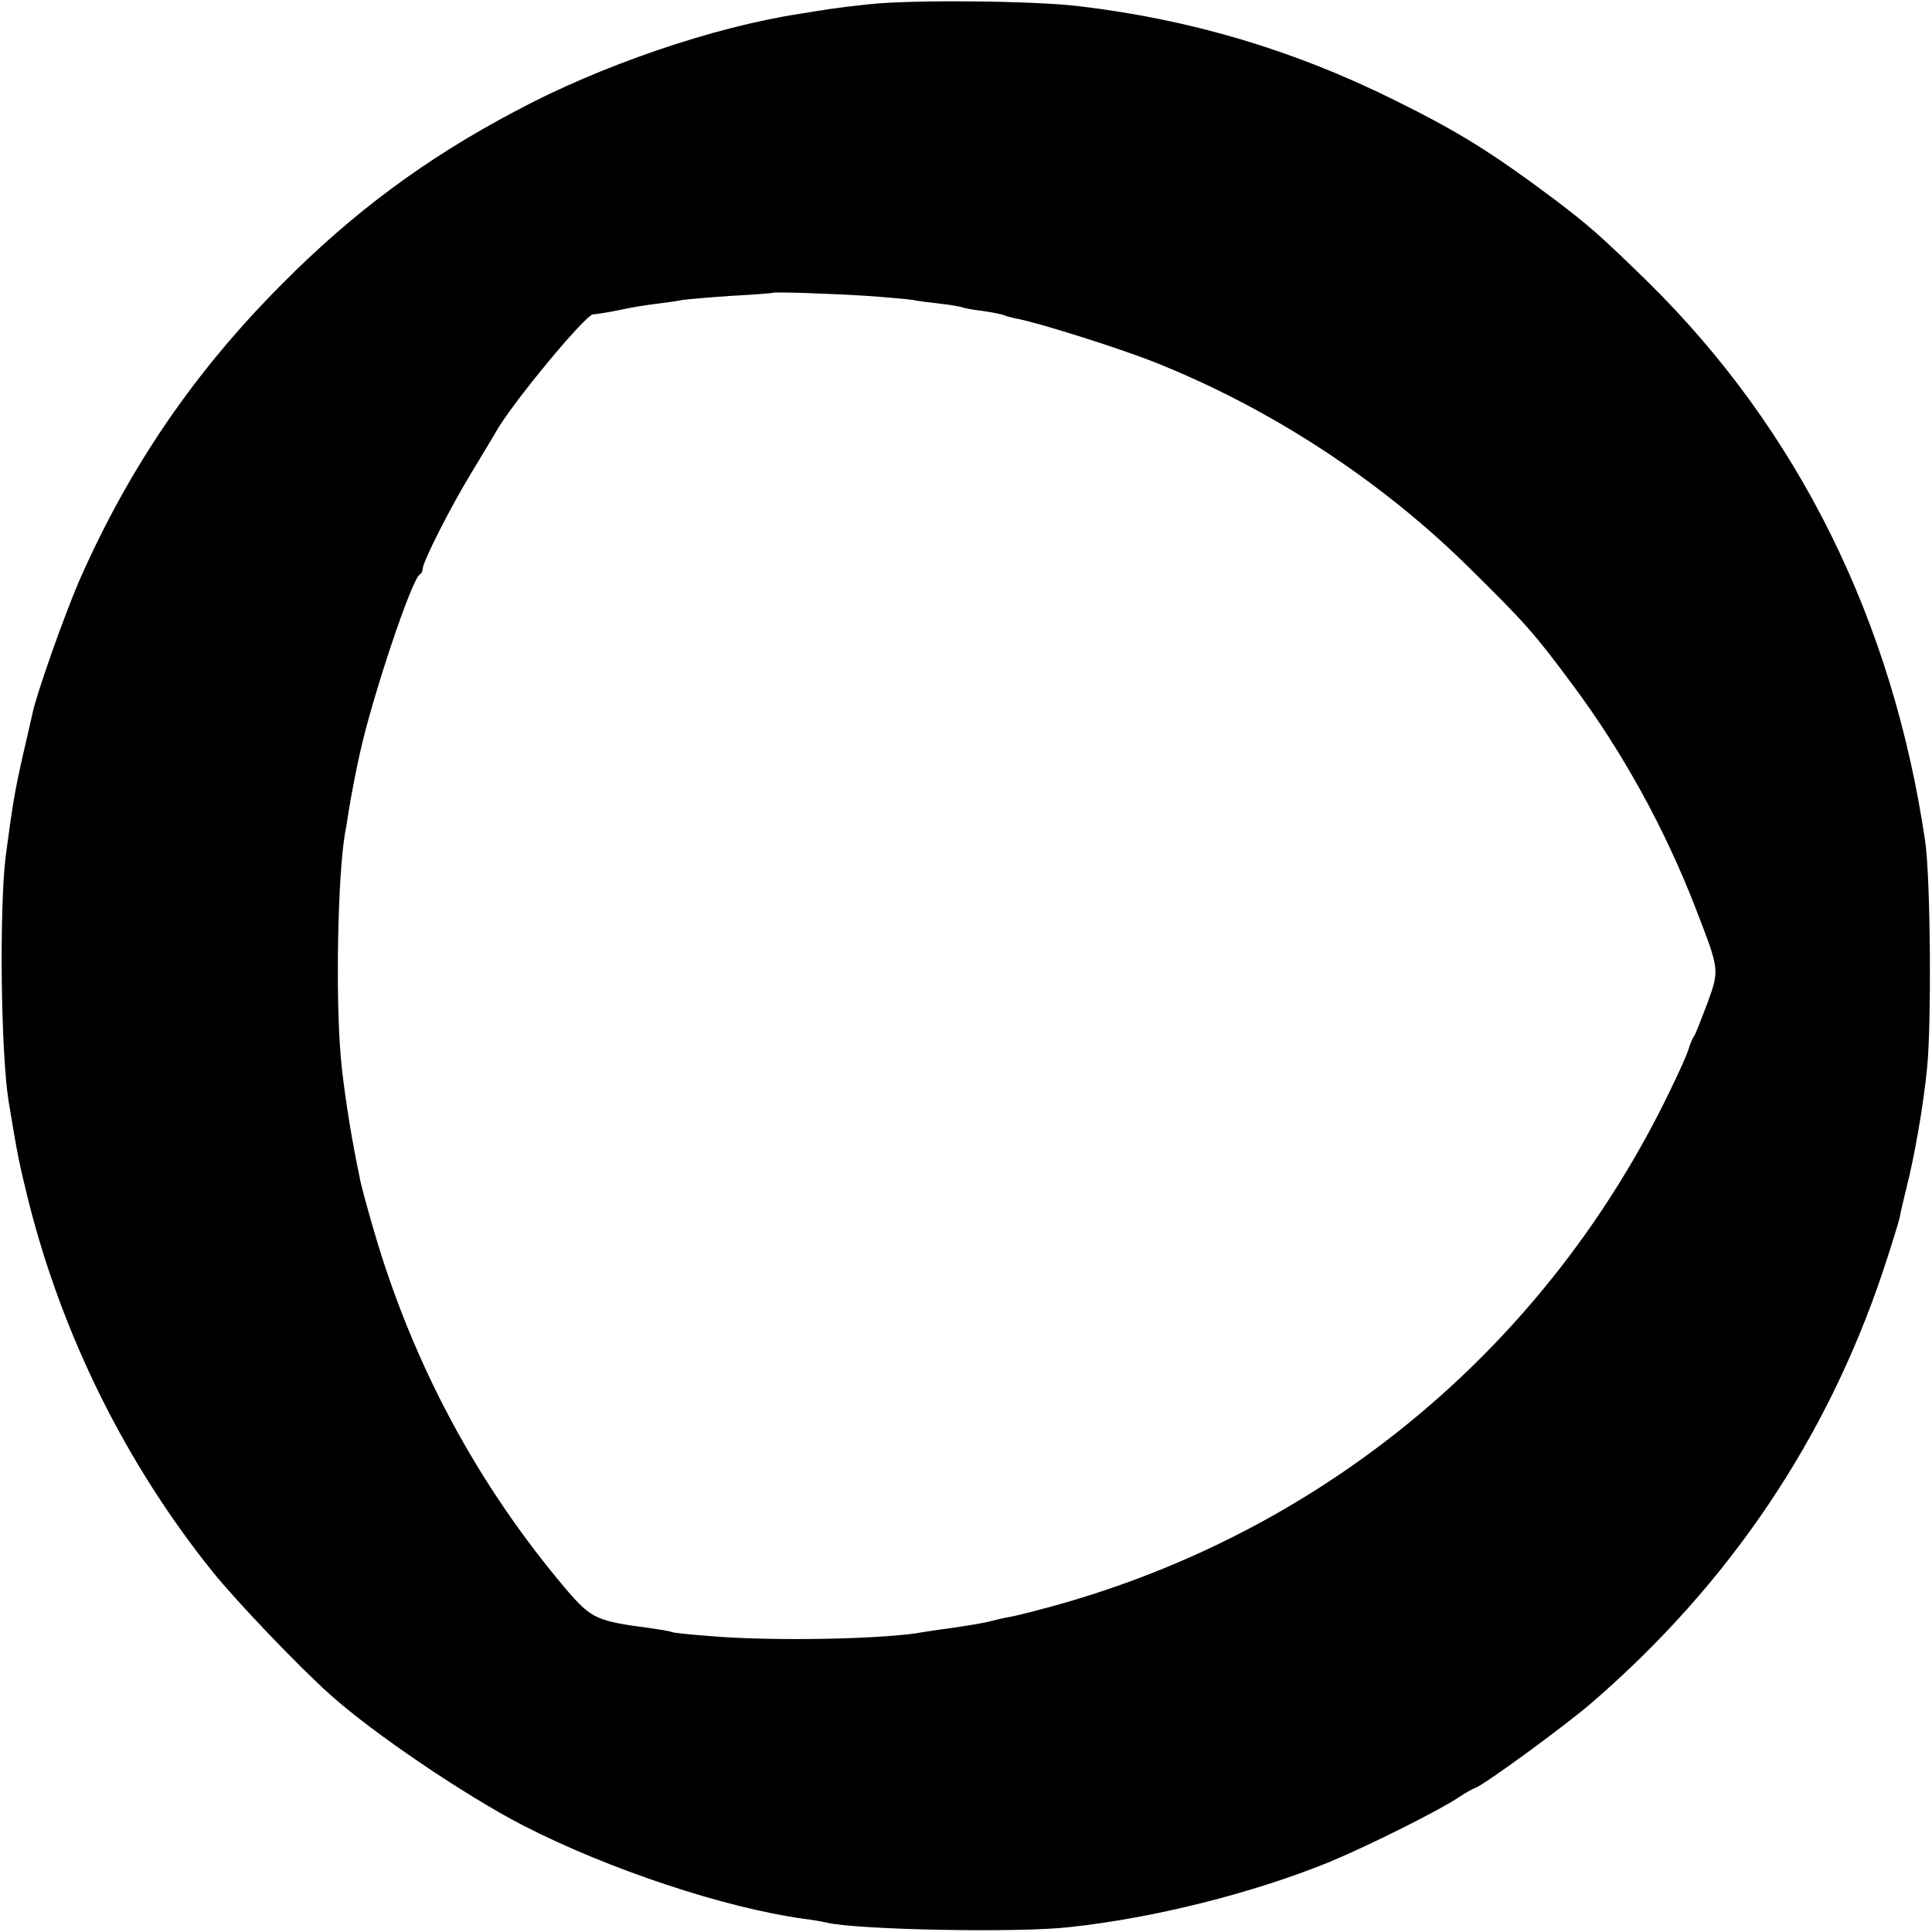 <?xml version="1.0" standalone="no"?>
<!DOCTYPE svg PUBLIC "-//W3C//DTD SVG 20010904//EN"
 "http://www.w3.org/TR/2001/REC-SVG-20010904/DTD/svg10.dtd">
<svg version="1.0" xmlns="http://www.w3.org/2000/svg"
 width="512pt" height="512pt" viewBox="0 0 512 512"
 preserveAspectRatio="xMidYMid meet">
<g transform="translate(0,512) scale(0.1,-0.1)"
fill="#000000" stroke="none">
<path d="M2305 5109 c-38 -4 -87 -10 -107 -13 -21 -3 -55 -9 -75 -12 -232 -35
-533 -138 -760 -260 -236 -125 -426 -266 -613 -454 -235 -235 -408 -489 -540
-789 -38 -88 -113 -298 -124 -352 -3 -13 -14 -62 -25 -109 -22 -98 -27 -127
-46 -270 -17 -139 -13 -520 8 -650 25 -150 27 -159 53 -265 90 -356 258 -695
488 -981 63 -78 227 -250 311 -325 116 -104 359 -268 512 -347 226 -116 533
-218 743 -247 25 -3 52 -8 60 -10 77 -19 505 -28 645 -12 224 24 485 90 687
172 108 45 296 139 347 174 15 10 33 20 41 23 25 9 241 167 310 227 363 314
620 696 769 1139 22 66 42 131 45 144 2 13 11 50 19 83 20 77 45 220 54 315
12 117 9 505 -5 600 -86 586 -337 1092 -737 1485 -123 120 -155 148 -246 217
-167 125 -254 179 -424 263 -268 133 -541 214 -839 249 -119 14 -436 17 -551
5z m-9 -773 c56 -4 112 -9 124 -11 13 -3 46 -7 73 -10 28 -3 53 -8 56 -9 3 -2
28 -7 55 -10 27 -4 52 -9 56 -11 4 -2 18 -6 32 -9 57 -10 275 -79 368 -116
307 -122 601 -314 836 -547 146 -144 170 -171 271 -307 134 -180 245 -382 327
-594 63 -163 63 -161 31 -250 -16 -42 -31 -81 -35 -87 -4 -5 -11 -21 -15 -35
-4 -14 -26 -63 -49 -110 -320 -664 -895 -1151 -1599 -1356 -66 -19 -133 -36
-151 -39 -17 -3 -38 -8 -46 -10 -20 -6 -64 -13 -120 -21 -25 -3 -53 -8 -62 -9
-98 -19 -399 -25 -563 -11 -55 4 -102 9 -105 11 -3 2 -27 6 -55 10 -144 19
-157 25 -222 100 -238 280 -411 603 -514 960 -16 55 -31 111 -34 125 -3 14 -7
36 -10 50 -17 84 -36 207 -42 280 -14 160 -8 476 11 590 3 14 7 41 10 60 5 32
19 107 30 155 32 146 138 464 159 473 4 2 7 8 7 14 0 18 71 159 128 253 30 50
60 99 66 110 41 74 238 312 258 312 7 0 38 5 68 11 30 7 75 14 100 17 25 3 55
7 68 10 13 2 72 7 130 11 59 3 108 7 109 8 3 3 155 -2 249 -8z"/>
</g>
</svg>
